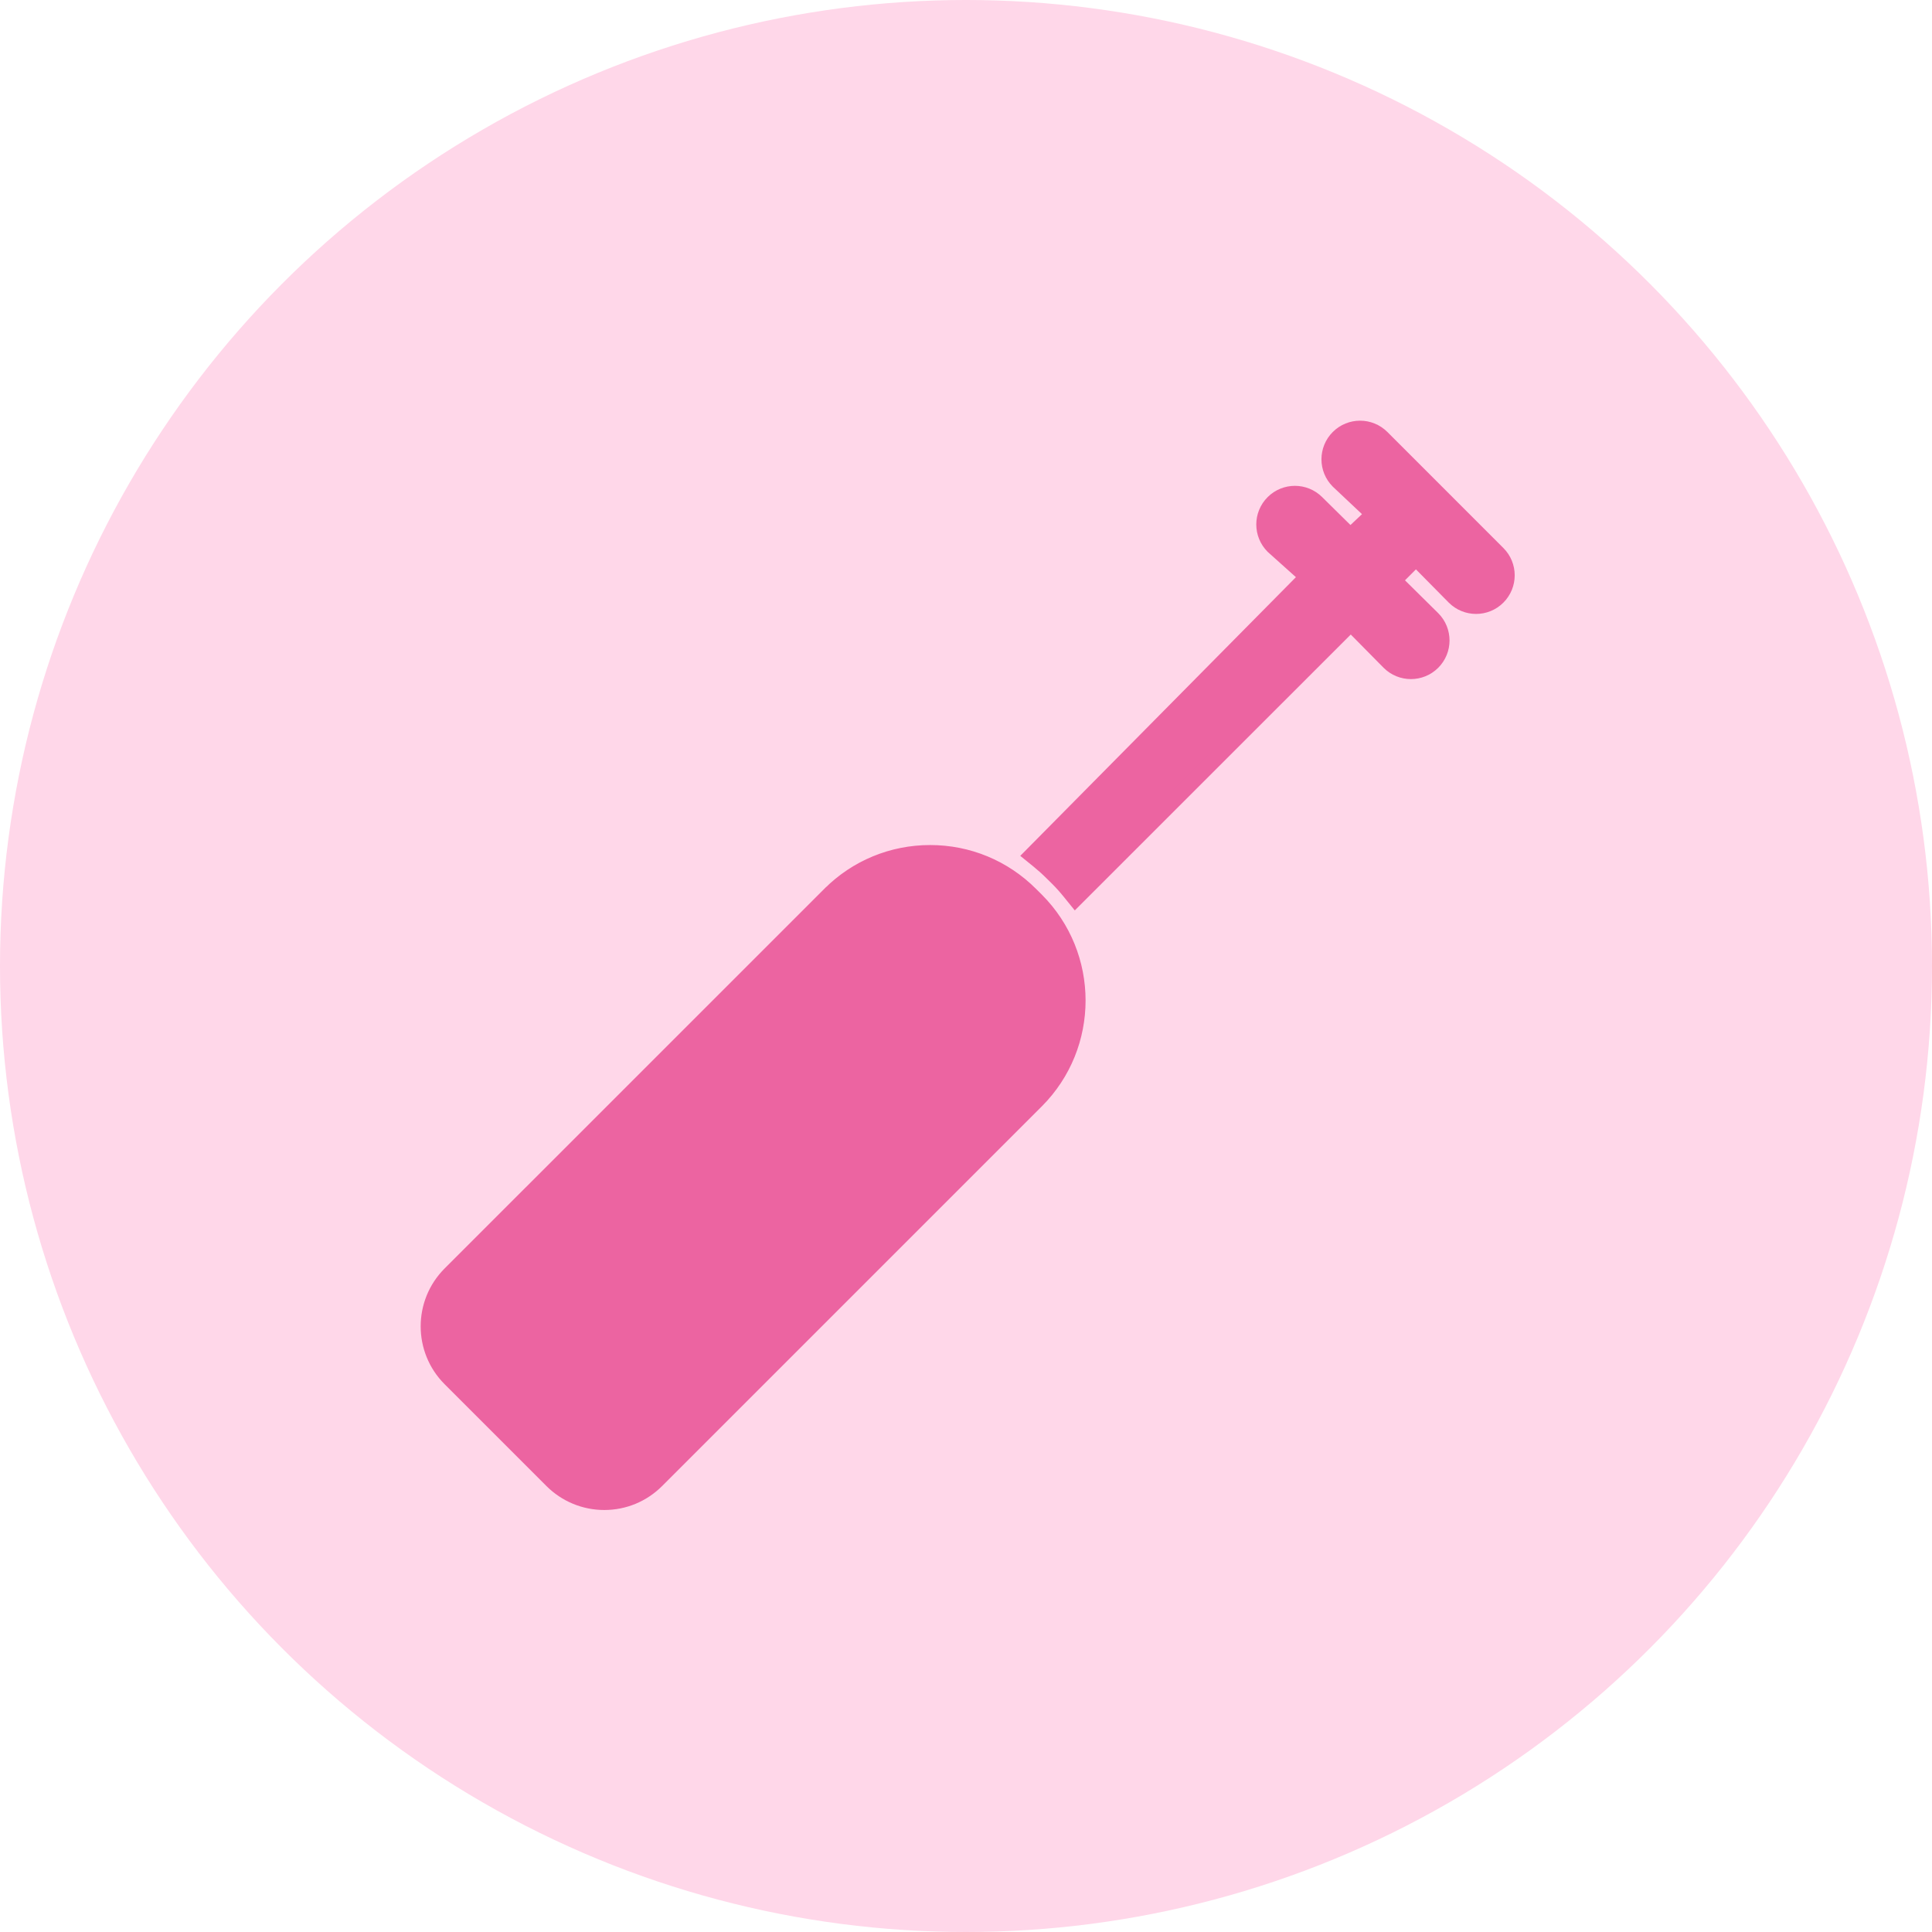 <svg width="496" height="496" viewBox="0 0 496 496" fill="none" xmlns="http://www.w3.org/2000/svg">
<circle cx="248" cy="248" r="248" fill="#FFD7E9"/>
<path d="M326.925 140.316L335.6 148.088L266.458 217.991L264.907 219.56L266.619 220.95C267.826 221.931 268.989 222.977 270.105 224.093L270.111 224.099L270.116 224.104L271.549 225.514C271.551 225.516 271.553 225.518 271.555 225.52C272.668 226.633 273.706 227.803 274.689 229.02L276.086 230.748L277.658 229.177L346.789 160.064L356.617 170.016L356.626 170.024C358.172 171.571 360.2 172.343 362.222 172.343C364.243 172.343 366.275 171.572 367.821 170.023C370.904 166.931 370.915 161.928 367.819 158.831L367.811 158.823L357.863 148.992L363.52 143.337L373.346 153.287L373.355 153.295C374.901 154.842 376.929 155.614 378.951 155.614C380.971 155.614 383.003 154.843 384.548 153.295C387.642 150.202 387.642 145.196 384.548 142.103L354.767 112.319L354.767 112.319C353.22 110.772 351.193 110 349.17 110C347.149 110 345.117 110.771 343.572 112.321C340.489 115.412 340.477 120.415 343.574 123.512L343.595 123.533L343.616 123.553L352.583 131.999L346.67 137.564L338.038 129.048C338.036 129.046 338.034 129.044 338.032 129.042C336.486 127.499 334.461 126.729 332.441 126.729C330.421 126.729 328.39 127.5 326.845 129.048C323.751 132.142 323.751 137.147 326.845 140.241L326.884 140.279L326.925 140.316ZM115.559 327.068L115.558 327.069C108.148 334.486 108.147 346.538 115.559 353.95L141.692 380.083C145.278 383.669 150.07 385.66 155.145 385.66C160.221 385.66 165.001 383.668 168.586 380.083L266.036 282.633C280.251 268.418 280.256 245.3 266.036 231.074L266.031 231.068L264.569 229.618C264.568 229.617 264.567 229.616 264.566 229.615C257.684 222.734 248.528 218.946 238.801 218.946C229.074 218.946 219.898 222.734 213.021 229.617C213.021 229.618 213.021 229.618 213.02 229.618L115.559 327.068Z" fill="#EC64A1" stroke="#EC64A1" stroke-width="4"/>
</svg>
